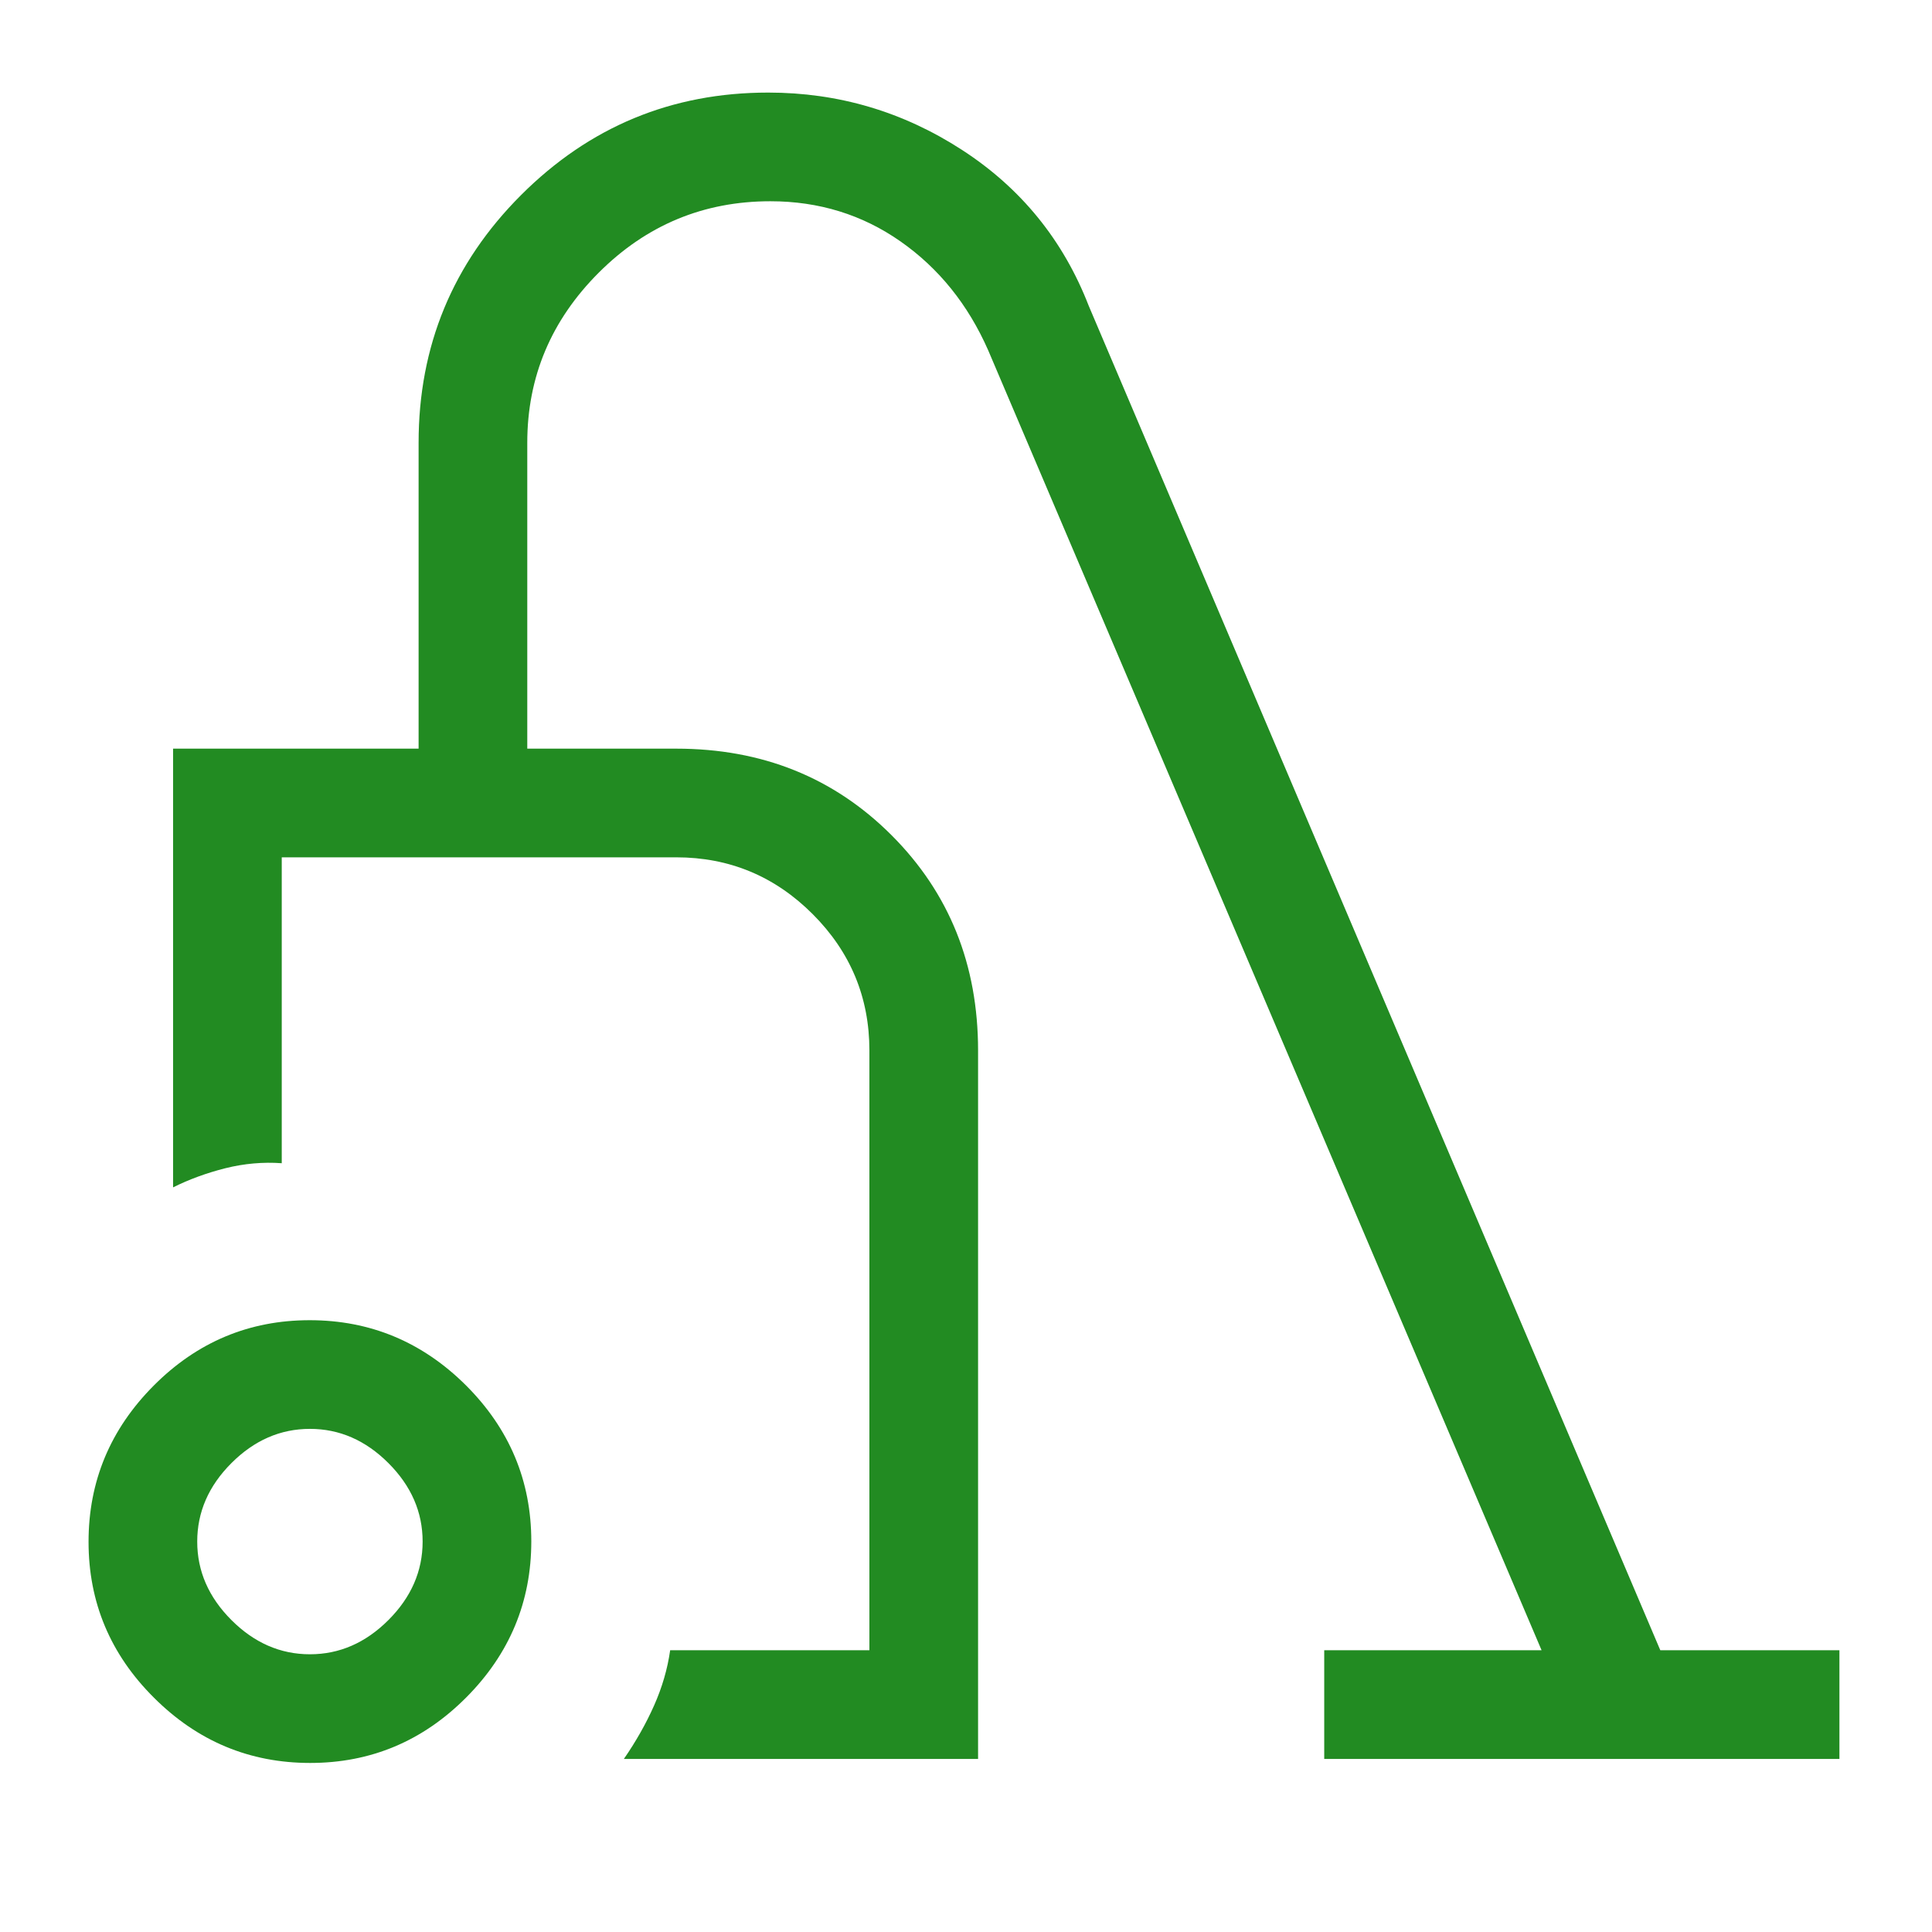 <?xml version="1.0" encoding="UTF-8"?> <svg xmlns="http://www.w3.org/2000/svg" width="24" height="24" viewBox="0 0 24 24" fill="none"><path d="M3.853 21.9C3.101 21.9 2.454 21.63 1.913 21.09C1.371 20.551 1.1 19.905 1.1 19.153C1.1 18.401 1.37 17.754 1.91 17.212C2.449 16.671 3.095 16.4 3.847 16.4C4.599 16.4 5.246 16.67 5.788 17.209C6.329 17.749 6.6 18.395 6.6 19.147C6.6 19.899 6.33 20.546 5.791 21.087C5.251 21.629 4.605 21.9 3.853 21.9ZM3.85 20.55C4.217 20.55 4.542 20.408 4.825 20.125C5.108 19.842 5.25 19.517 5.25 19.15C5.25 18.783 5.108 18.458 4.825 18.175C4.542 17.892 4.217 17.75 3.85 17.75C3.483 17.75 3.158 17.892 2.875 18.175C2.592 18.458 2.45 18.783 2.45 19.15C2.45 19.517 2.592 19.842 2.875 20.125C3.158 20.408 3.483 20.55 3.85 20.55ZM7.75 21.85C7.9 21.633 8.025 21.412 8.125 21.187C8.225 20.962 8.292 20.733 8.325 20.5H10.8V13.05C10.8 12.39 10.565 11.825 10.095 11.355C9.625 10.885 9.06 10.65 8.4 10.65H3.5V14.45C3.267 14.433 3.033 14.454 2.8 14.512C2.567 14.571 2.35 14.65 2.15 14.75V9.3H5.2V5.5C5.2 4.298 5.624 3.272 6.473 2.423C7.322 1.574 8.345 1.15 9.543 1.15C10.414 1.15 11.217 1.387 11.95 1.862C12.683 2.337 13.208 2.983 13.525 3.8L20.625 20.5H22.85V21.85H16.45V20.5H19.15L12.275 4.35C12.025 3.783 11.663 3.333 11.188 3C10.713 2.667 10.173 2.5 9.57 2.5C8.74 2.5 8.029 2.796 7.438 3.387C6.846 3.979 6.55 4.683 6.55 5.5V9.3H8.4C9.467 9.3 10.358 9.658 11.075 10.375C11.792 11.092 12.15 11.983 12.15 13.05V21.85H7.75Z" fill="#228B22"></path></svg> 